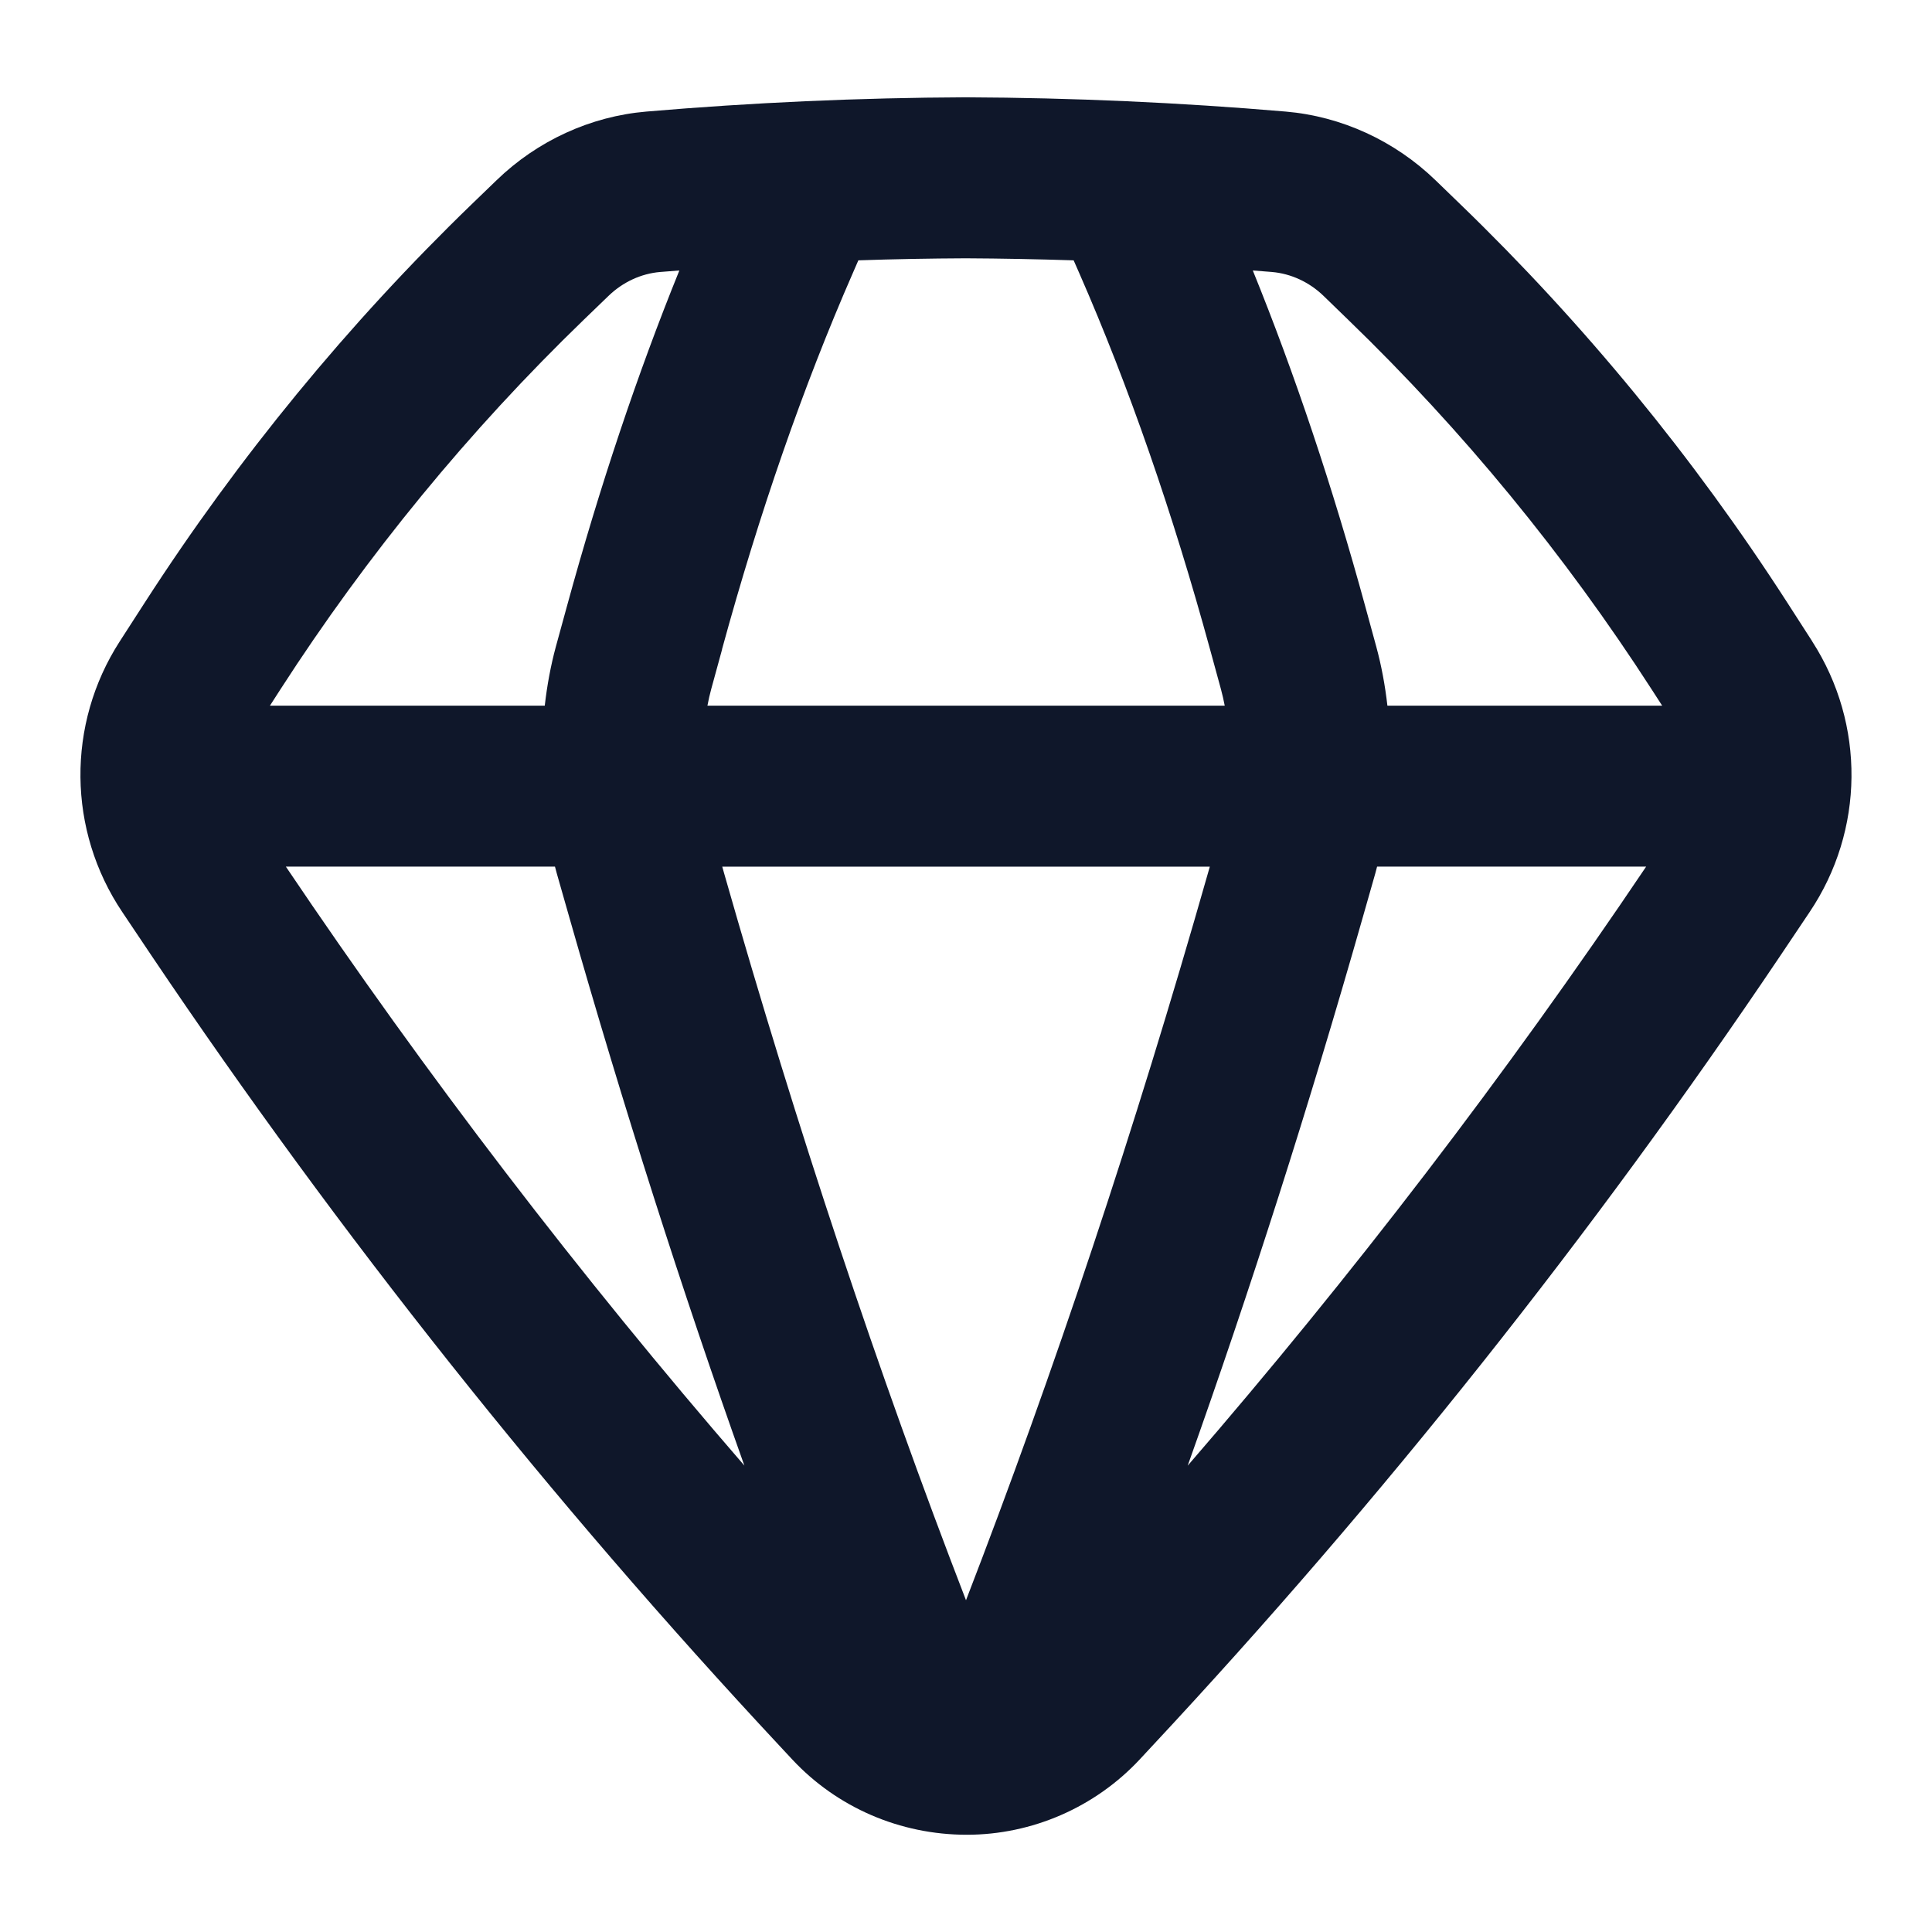 <svg width="60" height="60" viewBox="0 0 60 60" fill="none" xmlns="http://www.w3.org/2000/svg">
<path d="M56.282 19.92L55.495 18.698C52.597 14.203 49.182 10.043 45.345 6.337L44.578 5.595C43.31 4.37 41.657 3.612 39.928 3.465C36.648 3.185 33.312 3.035 29.99 3.022C26.69 3.035 23.352 3.185 20.073 3.465C18.343 3.612 16.688 4.37 15.422 5.597L14.655 6.337C10.82 10.045 7.405 14.205 4.505 18.7L3.717 19.922C2.062 22.492 2.095 25.793 3.8 28.328L4.71 29.685C10.543 38.35 17.11 46.612 24.23 54.24L24.61 54.648C25.995 56.13 27.948 56.98 30.025 56.98C32.05 56.98 34.002 56.13 35.388 54.648L35.77 54.237C42.888 46.61 49.455 38.35 55.288 29.683L56.197 28.328C57.905 25.79 57.935 22.49 56.28 19.92H56.282ZM39.502 8.447C40.09 8.497 40.66 8.76 41.102 9.187L41.87 9.932C45.432 13.373 48.6 17.235 51.292 21.407L51.62 21.915H43.087C43.015 21.282 42.9 20.665 42.742 20.085L42.405 18.852C41.385 15.117 40.21 11.61 38.907 8.4C39.108 8.415 39.305 8.43 39.505 8.447H39.502ZM22.422 20.168C23.585 15.915 24.95 11.988 26.48 8.492L26.657 8.085C27.773 8.047 28.885 8.027 29.99 8.022C31.105 8.027 32.222 8.05 33.343 8.085L33.523 8.495C35.053 11.988 36.417 15.915 37.58 20.17L37.917 21.402C37.962 21.565 38 21.738 38.035 21.915H21.97C22.003 21.738 22.043 21.565 22.087 21.402L22.425 20.168H22.422ZM18.133 9.927L18.9 9.187C19.343 8.76 19.91 8.497 20.5 8.447C20.698 8.43 20.898 8.415 21.098 8.4C19.795 11.613 18.62 15.12 17.6 18.852L17.262 20.085C17.105 20.665 16.99 21.282 16.918 21.915H8.383L8.71 21.407C11.4 17.235 14.57 13.37 18.133 9.927ZM8.877 26.913H17.235C17.255 26.985 17.273 27.058 17.293 27.13L17.683 28.497C19.36 34.377 21.177 40.072 23.117 45.515C18.005 39.61 13.23 33.377 8.877 26.913ZM30 49.697C27.275 42.642 24.753 35.06 22.49 27.128L22.43 26.915H37.572L37.51 27.13C35.25 35.062 32.725 42.645 30 49.697ZM42.32 28.497L42.71 27.128C42.73 27.058 42.748 26.985 42.767 26.913H51.123C46.77 33.38 41.995 39.612 36.885 45.517C38.825 40.075 40.645 34.377 42.32 28.497Z" fill="#0F172A"/>
</svg>
